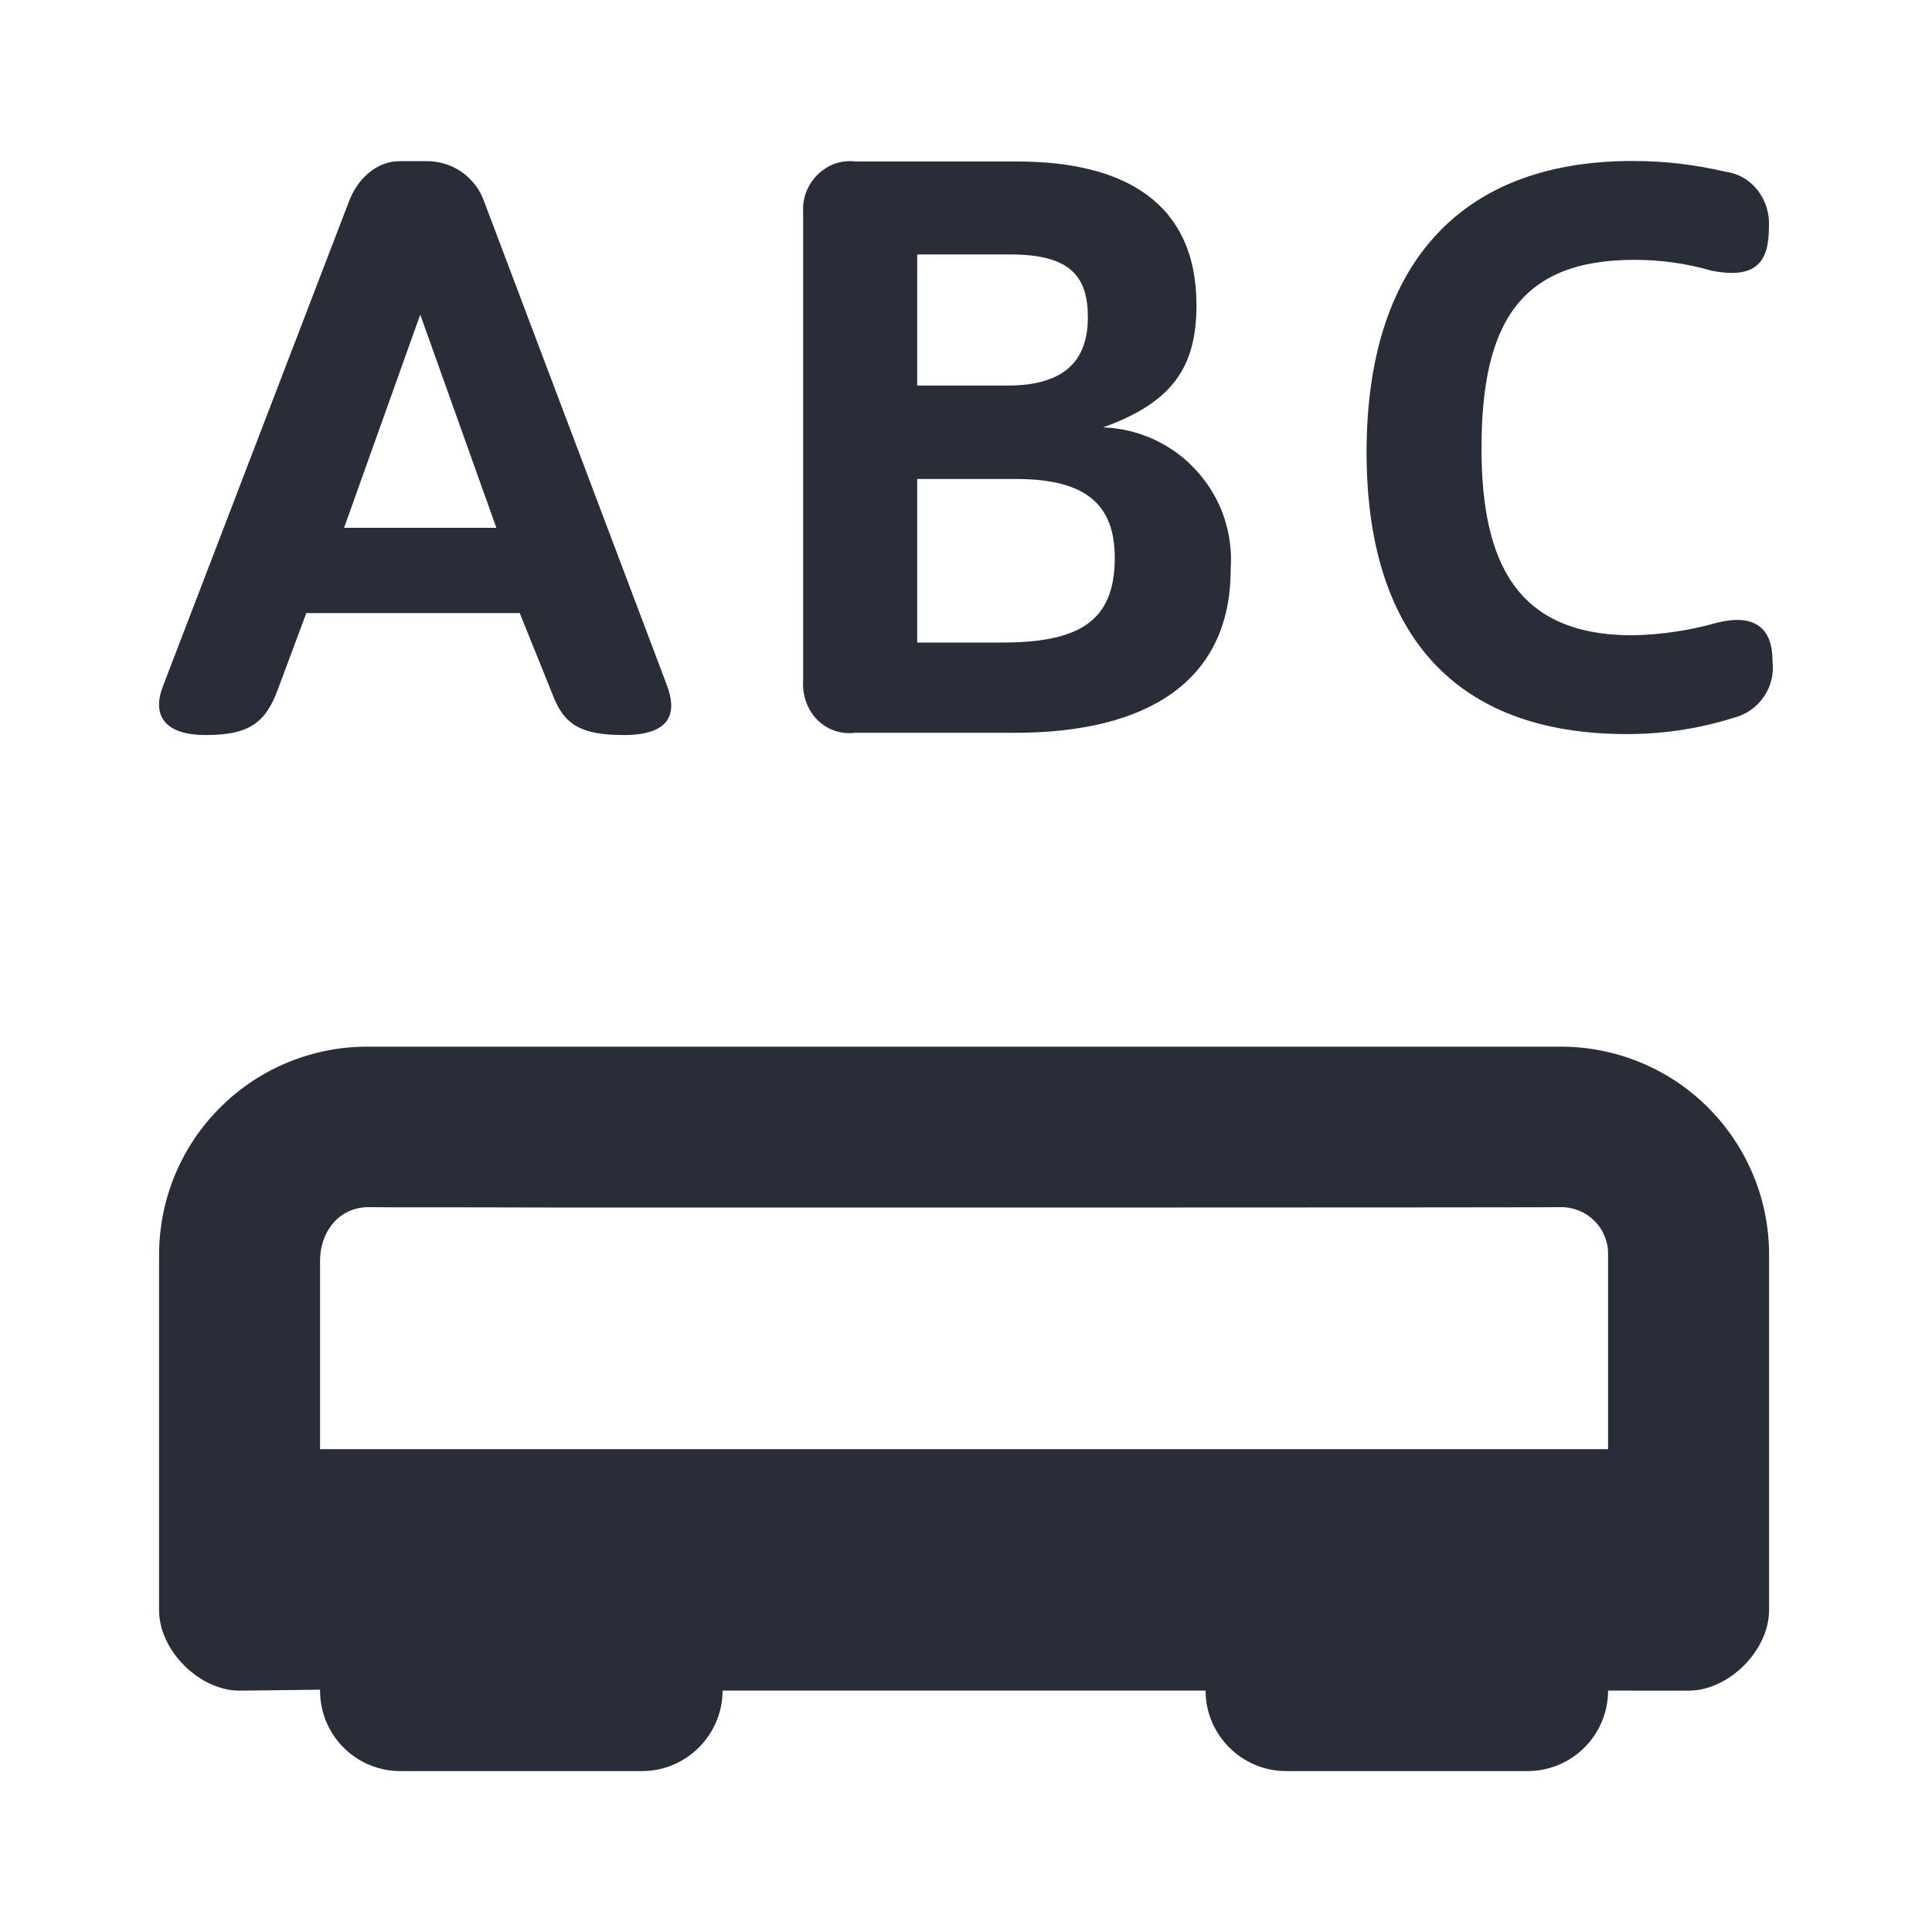 <svg width="24" height="24" viewBox="0 0 24 24" fill="none" xmlns="http://www.w3.org/2000/svg">
<path fill-rule="evenodd" clip-rule="evenodd" d="M19.374 13.002C19.714 13 20.051 13.065 20.366 13.193C20.681 13.321 20.968 13.51 21.21 13.75C21.451 13.989 21.643 14.273 21.775 14.587C21.907 14.9 21.975 15.237 21.976 15.577V20.002C21.976 20.502 21.476 21.002 20.976 21.002L19.976 21.001C19.976 21.266 19.871 21.521 19.683 21.708C19.496 21.896 19.241 22.001 18.976 22.001H15.976C15.426 22.001 14.976 21.551 14.976 21.001H8.976C8.976 21.551 8.526 22.001 7.976 22.001H4.964C4.833 22 4.703 21.973 4.582 21.921C4.461 21.87 4.352 21.795 4.26 21.701C4.168 21.607 4.096 21.496 4.047 21.374C3.999 21.252 3.974 21.121 3.976 20.99L2.976 21.002C2.476 21.002 1.976 20.502 1.976 20.002V15.577C1.978 15.237 2.046 14.9 2.177 14.587C2.309 14.273 2.501 13.989 2.743 13.75C2.985 13.51 3.271 13.321 3.586 13.193C3.901 13.065 4.238 13 4.578 13.002H19.374ZM19.384 14.996H19.351L19.12 14.997H19.001L18.533 14.998H18.341L17.422 14.999H17.158L14.667 15H6.79L5.81 14.998H4.934L4.635 14.996H4.578C4.203 14.996 3.976 15.311 3.976 15.658V18.002H19.976V15.577C19.977 15.5 19.961 15.423 19.931 15.352C19.902 15.281 19.858 15.216 19.803 15.162C19.747 15.108 19.682 15.065 19.61 15.037C19.538 15.009 19.462 14.994 19.384 14.996ZM5.297 2.002C5.452 2 5.604 2.046 5.732 2.134C5.859 2.222 5.957 2.347 6.01 2.492L8.283 8.508C8.41 8.844 8.35 9.131 7.748 9.131C7.213 9.131 7.014 8.997 6.879 8.664L6.456 7.616H3.805L3.448 8.574C3.298 8.978 3.092 9.131 2.557 9.131C2.022 9.131 1.893 8.866 2.022 8.53L4.339 2.492C4.44 2.229 4.673 2.002 4.963 2.002H5.297ZM20.278 2C20.669 1.999 21.058 2.044 21.438 2.134C21.773 2.179 21.997 2.491 21.974 2.826C21.974 3.25 21.818 3.473 21.26 3.362C20.948 3.272 20.625 3.227 20.3 3.228C18.873 3.228 18.404 4.031 18.404 5.571C18.404 6.999 18.85 7.892 20.278 7.892C20.634 7.885 20.986 7.833 21.328 7.736C21.773 7.624 22.018 7.781 22.018 8.205C22.04 8.364 22.001 8.525 21.911 8.656C21.82 8.788 21.684 8.882 21.528 8.919C21.104 9.053 20.658 9.119 20.211 9.119C18.047 9.12 16.976 7.848 16.976 5.617C16.976 3.34 18.092 2 20.278 2ZM10.624 2.006H12.633C13.971 2.006 14.863 2.52 14.863 3.792C14.863 4.551 14.573 4.997 13.703 5.309C13.924 5.317 14.142 5.369 14.342 5.462C14.543 5.556 14.723 5.689 14.87 5.854C15.018 6.018 15.132 6.211 15.204 6.42C15.275 6.63 15.304 6.851 15.288 7.072C15.288 8.456 14.261 9.103 12.61 9.103H10.624C10.245 9.148 9.954 8.835 9.977 8.456V2.631C9.955 2.274 10.267 1.961 10.624 2.006ZM12.621 5.95H11.394V7.982H12.442C13.38 7.982 13.848 7.737 13.848 6.933C13.848 6.286 13.514 5.95 12.621 5.95ZM5.221 3.906L4.274 6.557H6.166L5.22 3.907L5.221 3.906ZM12.554 3.161H11.394V4.79H12.509C13.089 4.79 13.514 4.59 13.514 3.942C13.514 3.429 13.29 3.161 12.554 3.161Z" fill="#282D37"/>
</svg>
